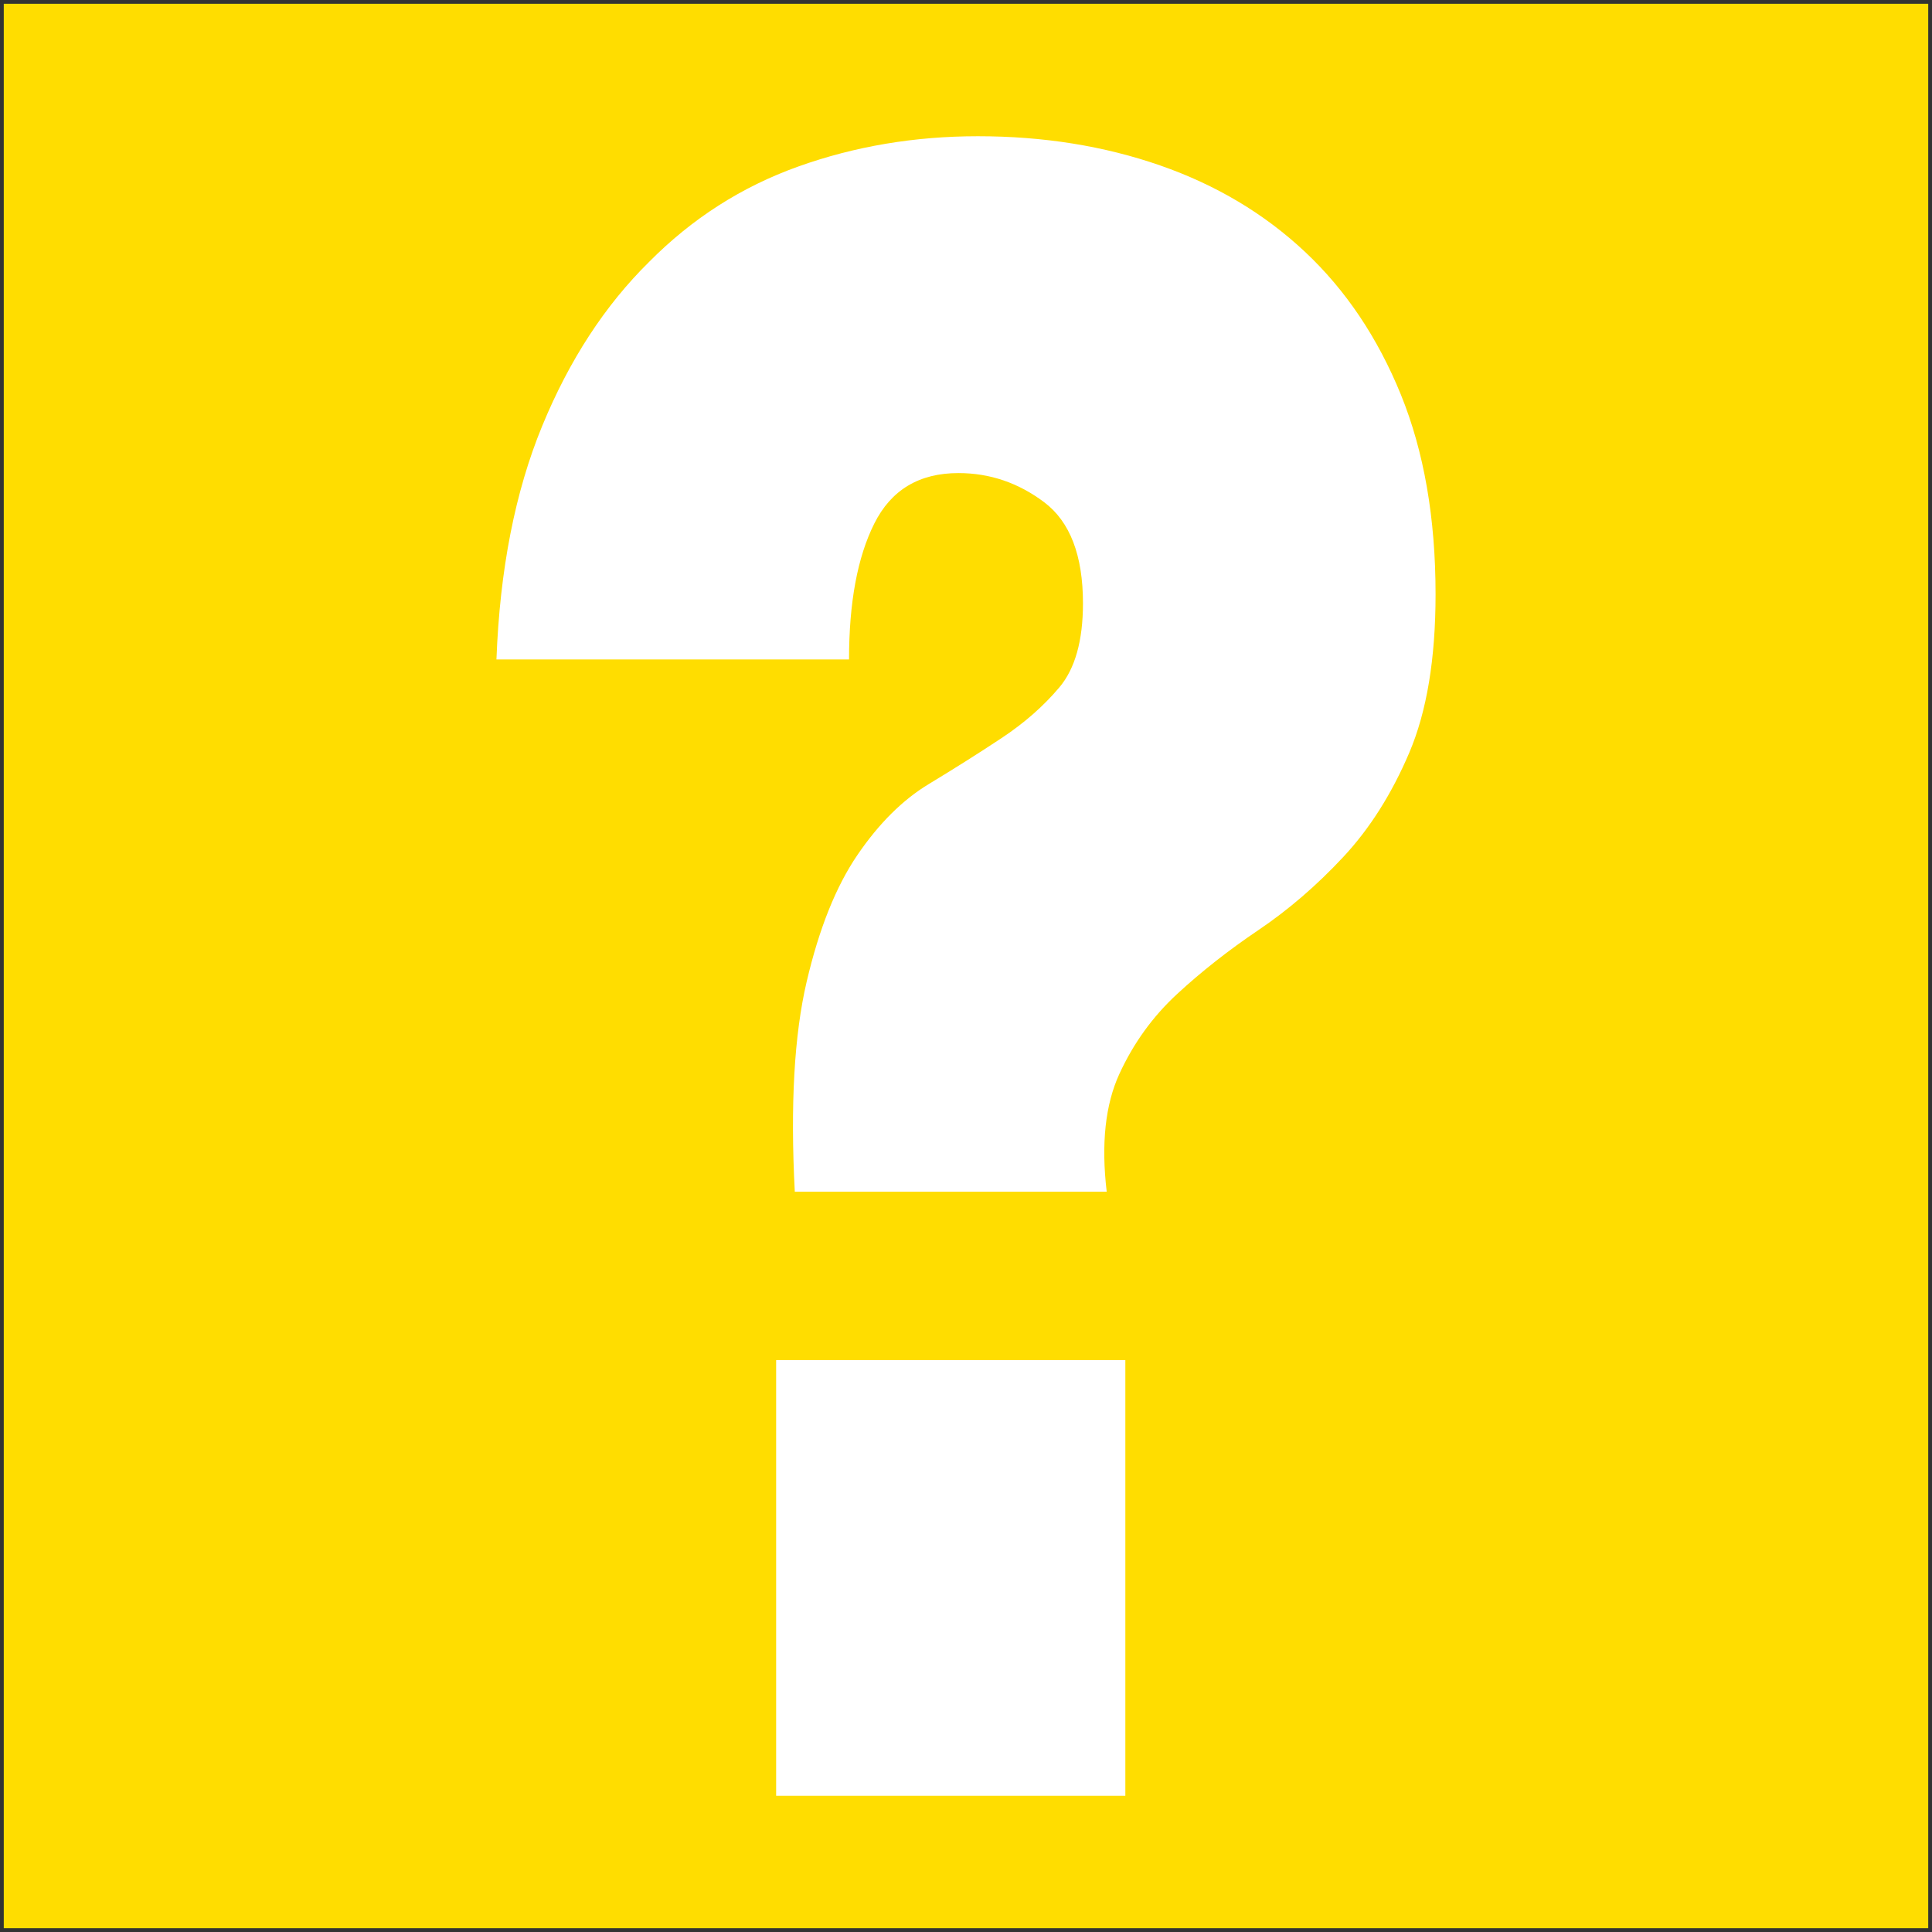 <?xml version="1.0" encoding="utf-8"?>
<!-- Generator: Adobe Illustrator 16.0.0, SVG Export Plug-In . SVG Version: 6.00 Build 0)  -->
<!DOCTYPE svg PUBLIC "-//W3C//DTD SVG 1.1//EN" "http://www.w3.org/Graphics/SVG/1.1/DTD/svg11.dtd">
<svg version="1.1" id="Livello_1" xmlns="http://www.w3.org/2000/svg" xmlns:xlink="http://www.w3.org/1999/xlink" x="0px" y="0px"
	 width="512px" height="512px" viewBox="0 0 512 512" enable-background="new 0 0 512 512" xml:space="preserve">
<rect x="0" y="0" width="512" height="512" fill="#333333" stroke="none"/>
<g id="Da_fare">
</g>
<rect x="1" y="1" fill="#FFDD00" width="510" height="510"/>
<g>
	<path fill="#FFFFFF" d="M210.628,315.812c-1.201-23.007-0.155-41.558,3.145-55.646c3.293-14.08,7.785-25.292,13.479-33.624
		c5.686-8.331,11.975-14.583,18.866-18.746c6.888-4.168,13.322-8.229,19.317-12.203c5.988-3.961,11.076-8.425,15.273-13.392
		c4.19-4.952,6.291-12.393,6.291-22.316c0-12.69-3.427-21.618-10.264-26.78c-6.837-5.152-14.419-7.734-22.743-7.734
		c-10.409,0-17.843,4.464-22.3,13.39c-4.464,8.929-6.689,20.934-6.689,36.005h-93.44c0.897-23.805,4.941-44.428,12.13-61.893
		c7.188-17.454,16.622-31.934,28.302-43.443c11.379-11.505,24.553-19.937,39.532-25.293c14.973-5.359,30.843-8.035,47.619-8.035
		c17.365,0,33.469,2.584,48.293,7.735c14.824,5.159,27.628,12.793,38.408,22.911c10.783,10.119,19.24,22.719,25.383,37.793
		c6.135,15.08,9.21,32.731,9.21,52.965c0,17.063-2.324,31.049-6.964,41.955c-4.646,10.918-10.486,20.146-17.521,27.676
		c-7.039,7.542-14.529,13.984-22.462,19.344c-7.938,5.354-15.126,11.007-21.563,16.958c-6.442,5.95-11.532,13-15.272,21.129
		c-3.748,8.137-4.871,18.551-3.37,31.244L210.628,315.812L210.628,315.812z M298.229,360.445V475.9h-92.543V360.445H298.229z"/>
</g>
</svg>
